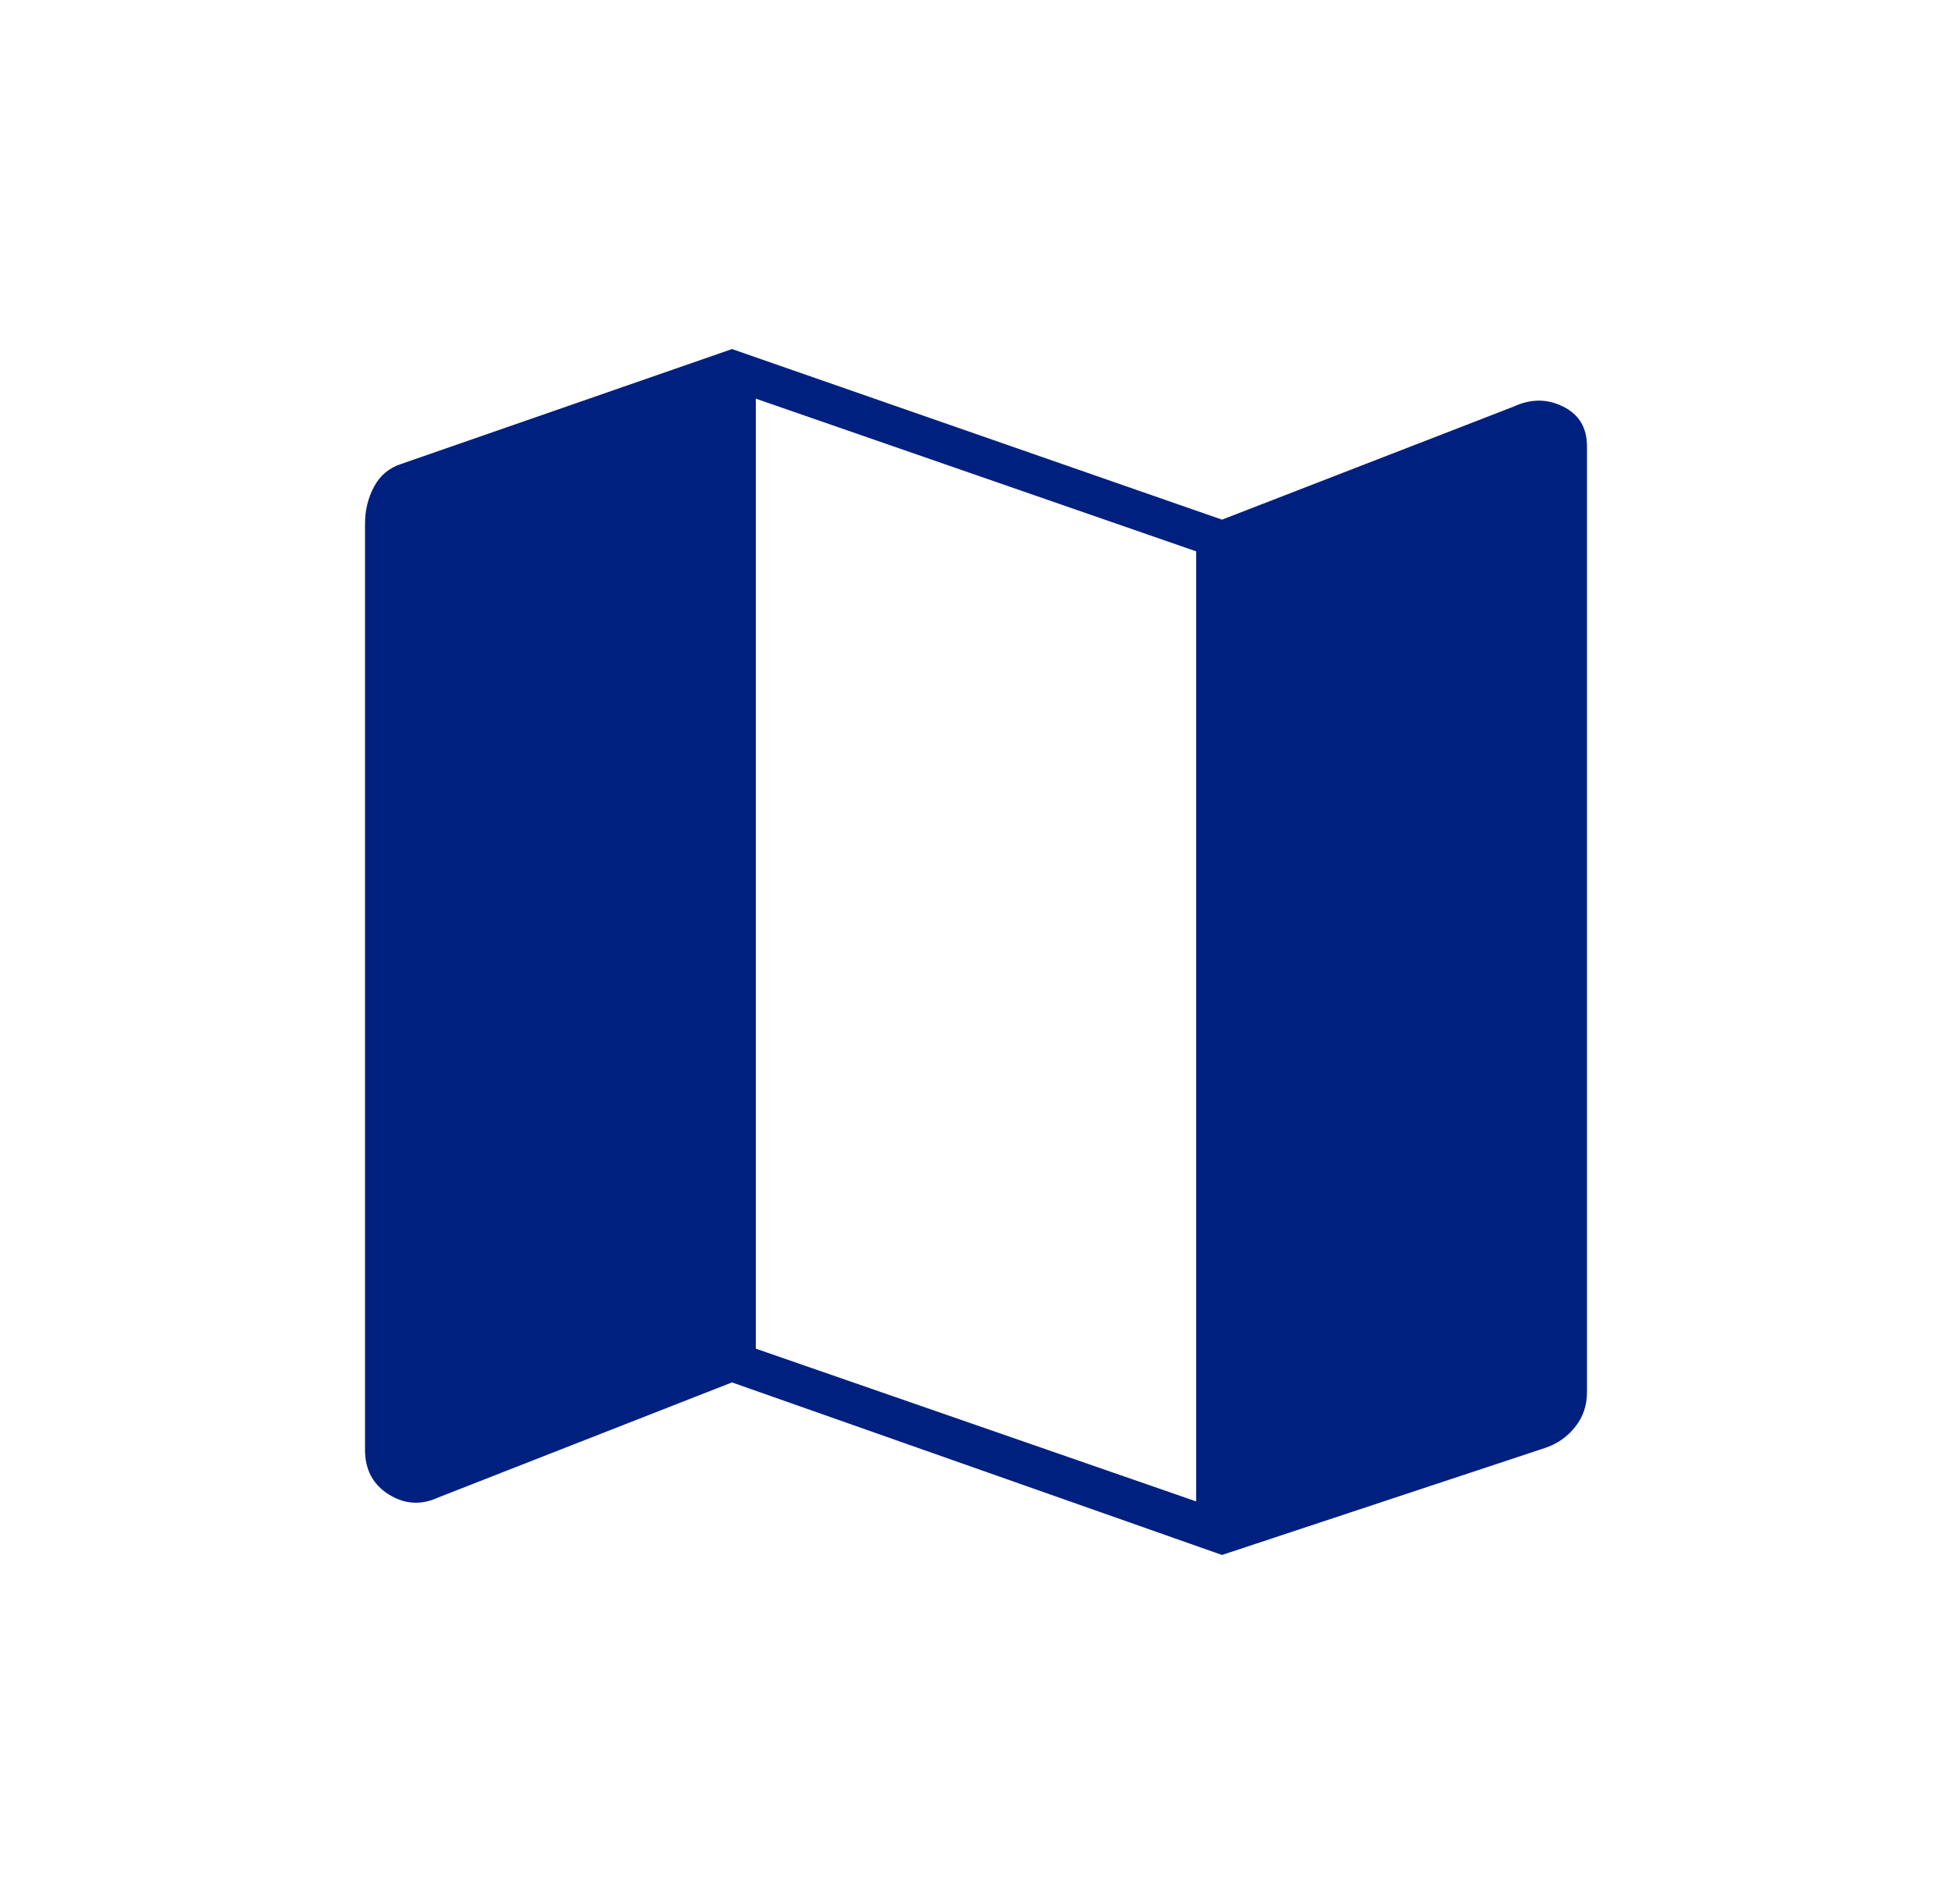 <svg width="41" height="40" viewBox="0 0 41 40" fill="none" xmlns="http://www.w3.org/2000/svg">
<path d="M25.667 32.667L15.375 29.042L9.208 31.458C8.847 31.625 8.5 31.604 8.167 31.396C7.833 31.188 7.667 30.875 7.667 30.458V11C7.667 10.722 7.729 10.465 7.854 10.229C7.979 9.993 8.167 9.833 8.417 9.75L15.375 7.333L25.667 10.917L31.792 8.542C32.153 8.375 32.5 8.375 32.833 8.542C33.167 8.708 33.333 8.986 33.333 9.375V29.25C33.333 29.528 33.25 29.771 33.083 29.979C32.917 30.188 32.708 30.333 32.458 30.417L25.667 32.667ZM25.125 31.542V11.583L15.875 8.375V28.333L25.125 31.542Z" fill="#002080"/>
</svg>
